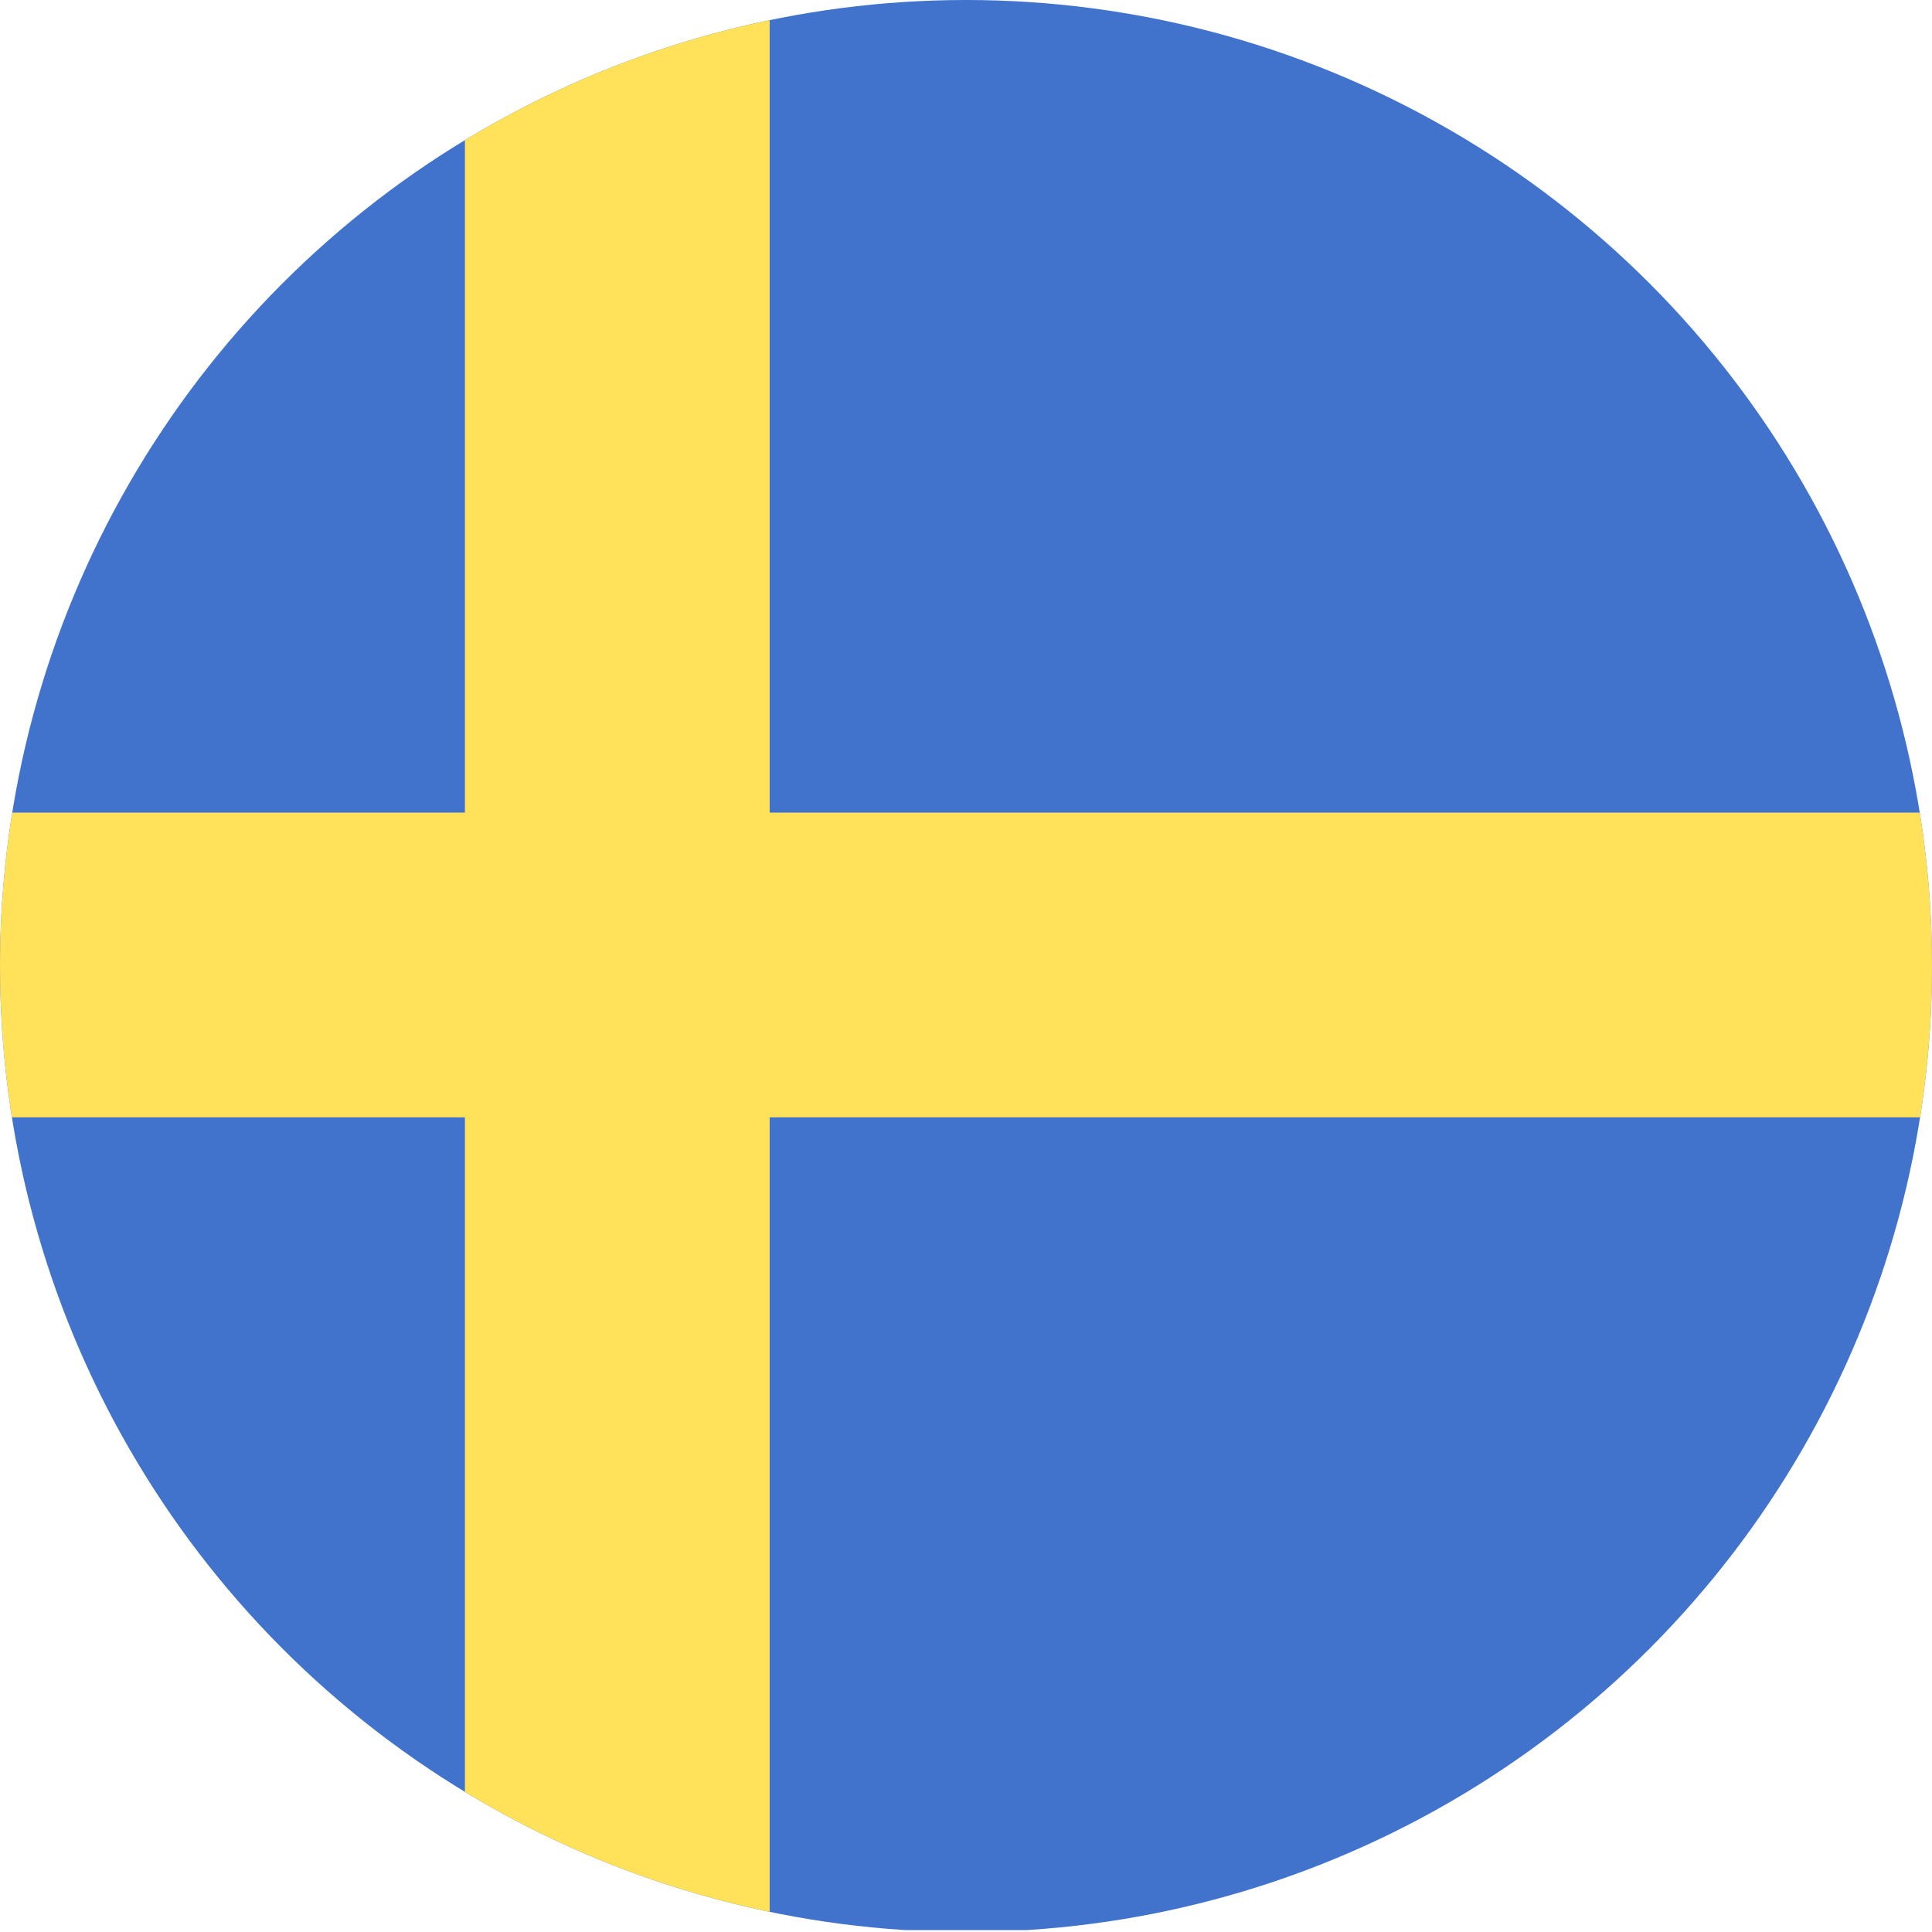 <svg xmlns="http://www.w3.org/2000/svg" xmlns:xlink="http://www.w3.org/1999/xlink" width="100" height="100" viewBox="0 0 100 100"><defs><clipPath id="clip-path"><circle id="Ellipse_6" data-name="Ellipse 6" cx="50" cy="50" r="50" transform="translate(729 10228)" fill="#fff" stroke="#707070" stroke-width="1"></circle></clipPath></defs><g id="Simaia_souidia" transform="translate(-729 -10228)" clip-path="url(#clip-path)"><g id="Sweden" transform="translate(705.744 10228)"><path id="Path_720" data-name="Path 720" d="M149.847,99.9H2.629A2.629,2.629,0,0,1,0,97.269V2.629A2.629,2.629,0,0,1,2.629,0H149.848a2.629,2.629,0,0,1,2.629,2.629V97.269A2.629,2.629,0,0,1,149.847,99.9Z" transform="translate(0)" fill="#4173cd"></path><path id="Path_721" data-name="Path 721" d="M152.476,42.063H63.094V0H47.32V42.063H0V57.837H47.32V99.9H63.094V57.837h89.383Z" transform="translate(0 -0.001)" fill="#ffe15a"></path></g></g></svg>